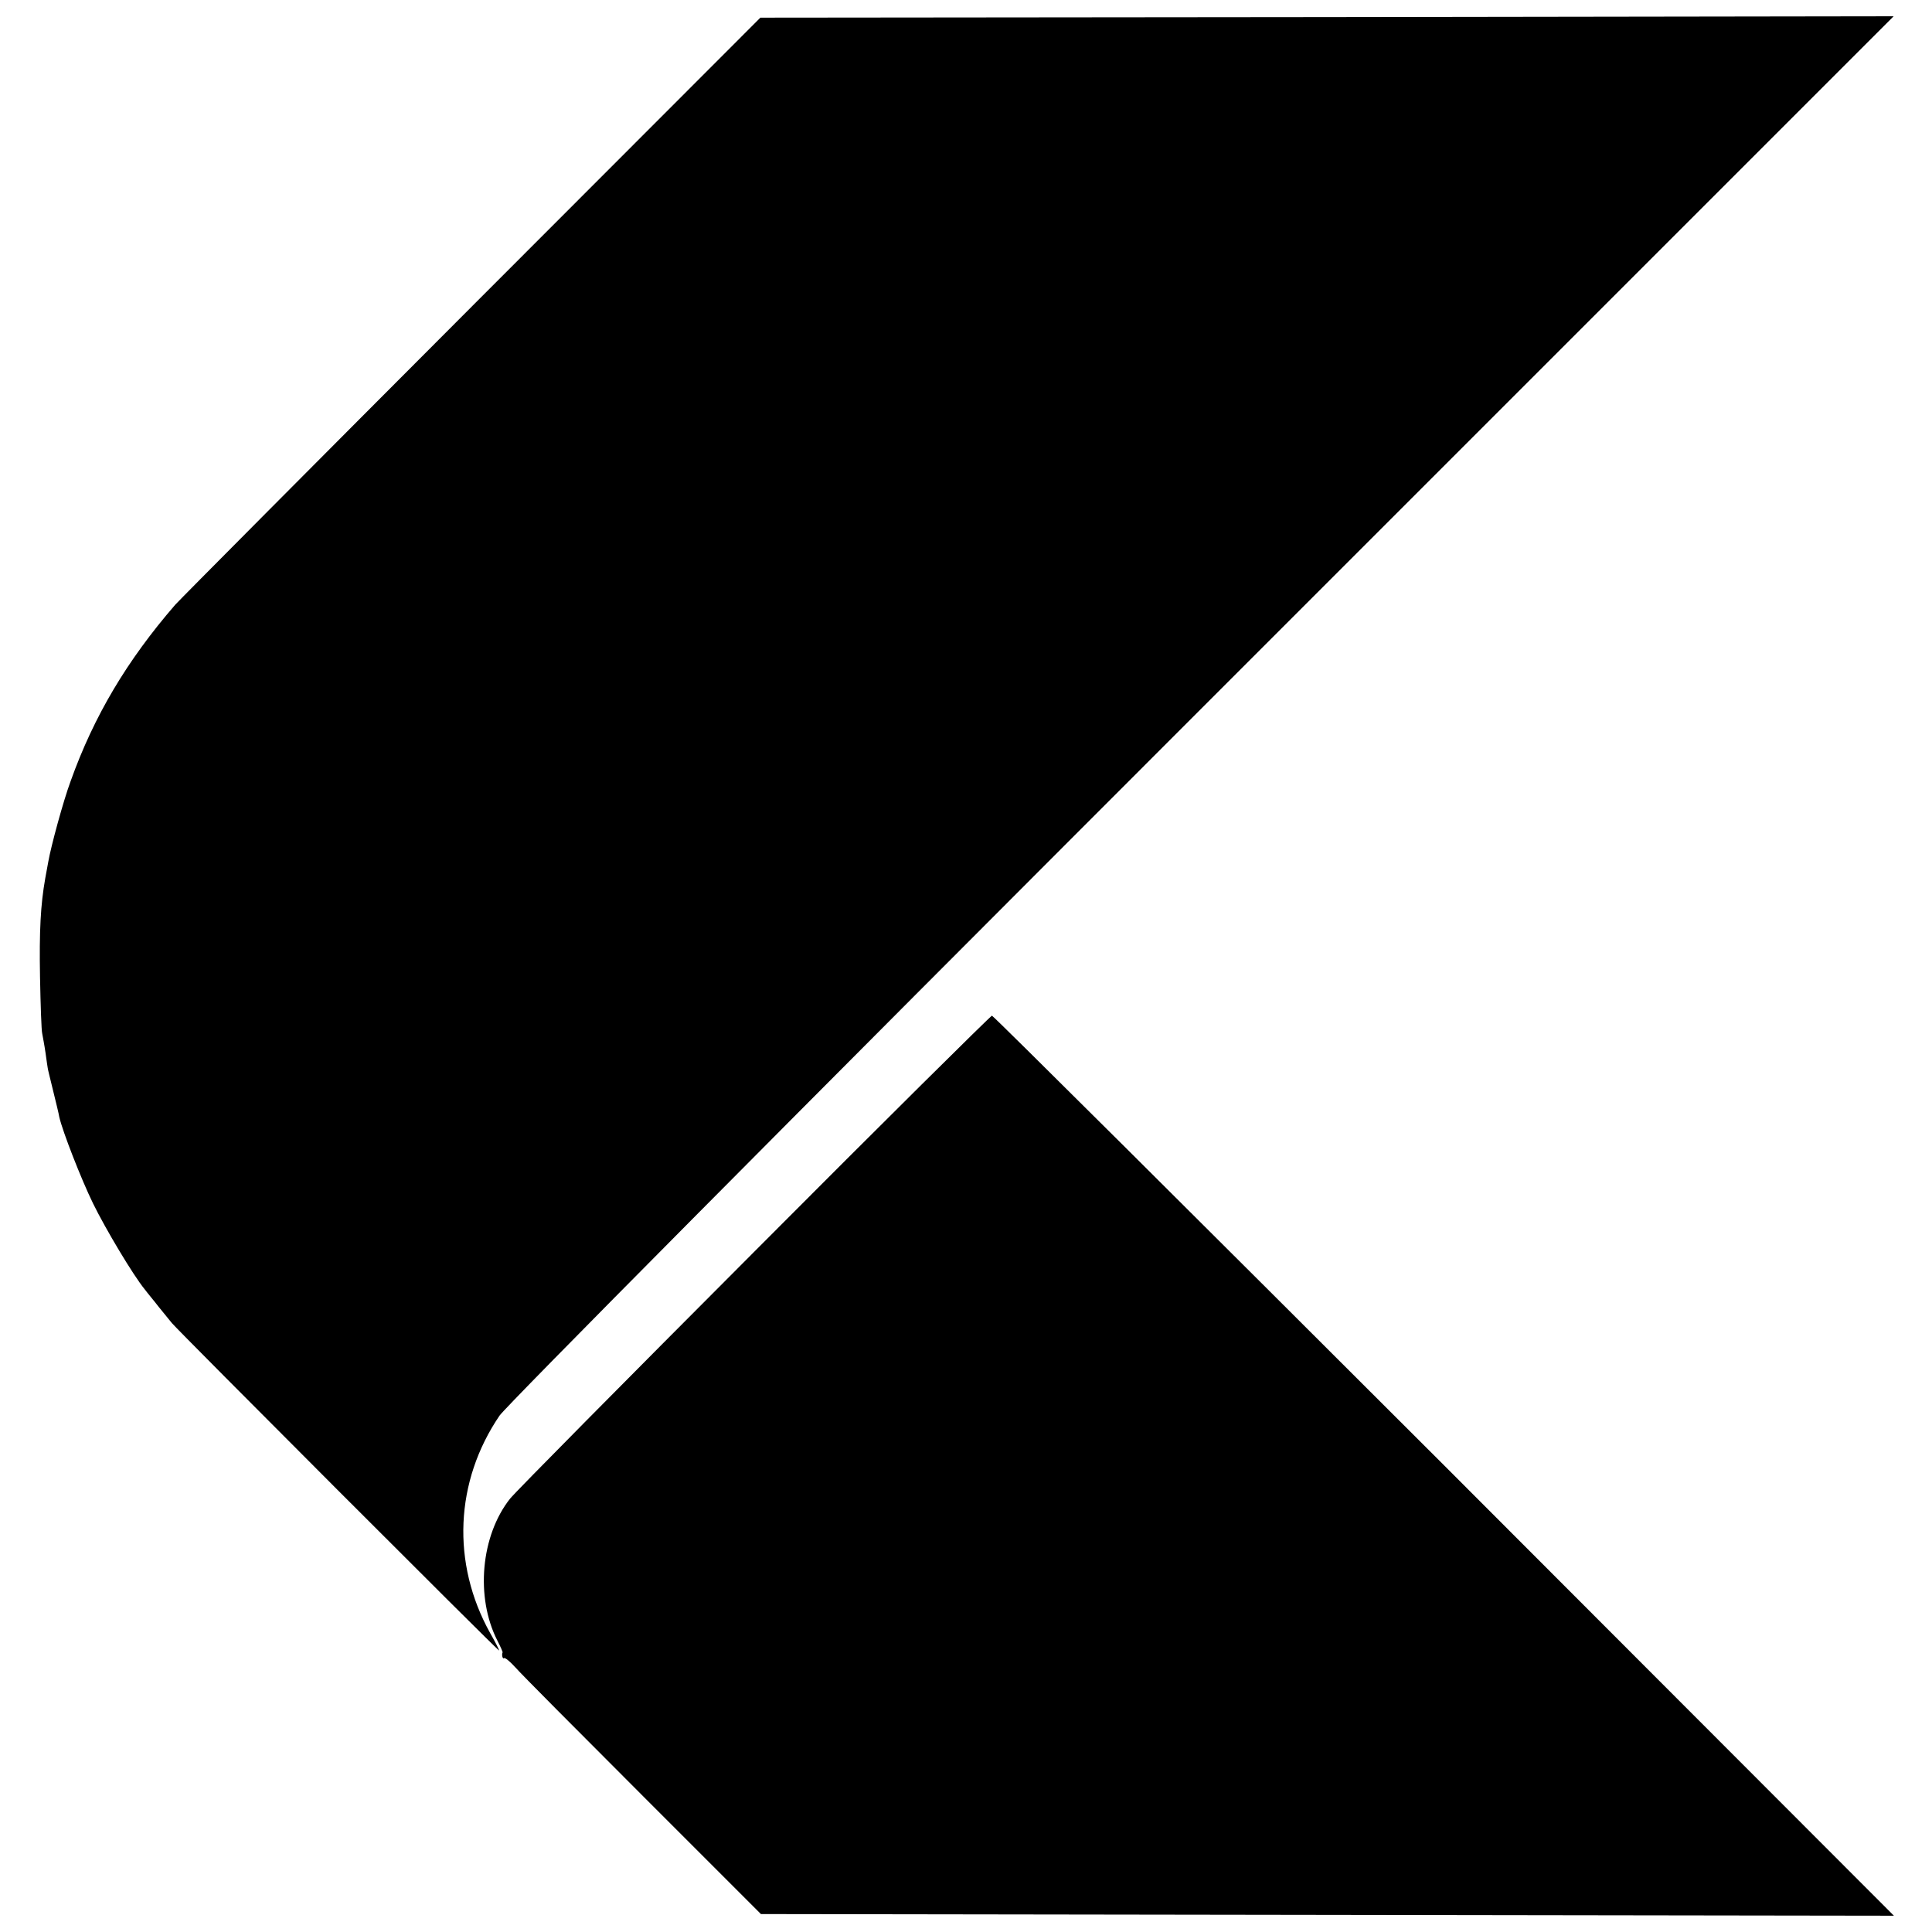 <?xml version="1.0" standalone="no"?>
<!DOCTYPE svg PUBLIC "-//W3C//DTD SVG 20010904//EN"
 "http://www.w3.org/TR/2001/REC-SVG-20010904/DTD/svg10.dtd">
<svg version="1.0" xmlns="http://www.w3.org/2000/svg"
 width="700pt" height="700pt" viewBox="0 0 700 700"
 preserveAspectRatio="xMidYMid meet">
<g transform="translate(0,700) scale(0.1,-0.1)"
fill="#000000" stroke="none">
<path d="M1710 5890 c-575 -576 -1058 -1062 -1075 -1081 -175 -202 -295 -404
-379 -639 -27 -73 -71 -235 -81 -292 -3 -15 -8 -43 -11 -60 -17 -96 -22 -191
-19 -358 2 -102 5 -194 8 -205 2 -11 8 -42 12 -70 4 -27 7 -52 8 -55 0 -3 9
-39 19 -80 10 -41 21 -85 23 -98 12 -52 79 -224 122 -312 46 -94 146 -261 187
-311 11 -15 35 -43 51 -64 17 -21 38 -47 48 -59 24 -29 1180 -1186 1185 -1186
2 0 -12 28 -32 63 -141 253 -128 550 34 788 25 36 1022 1041 2546 2565 l2505
2505 -2053 -3 -2053 -2 -1045 -1046z"/>
<path d="M2735 2467 c-468 -469 -867 -872 -887 -897 -106 -134 -126 -357 -46
-514 12 -23 20 -42 19 -43 -4 -8 0 -25 5 -21 3 4 22 -12 42 -34 20 -23 229
-233 463 -467 l426 -426 2053 -3 2052 -3 -1629 1631 c-897 896 -1634 1630
-1639 1630 -5 -1 -392 -384 -859 -853z"/>
</g>
</svg>
